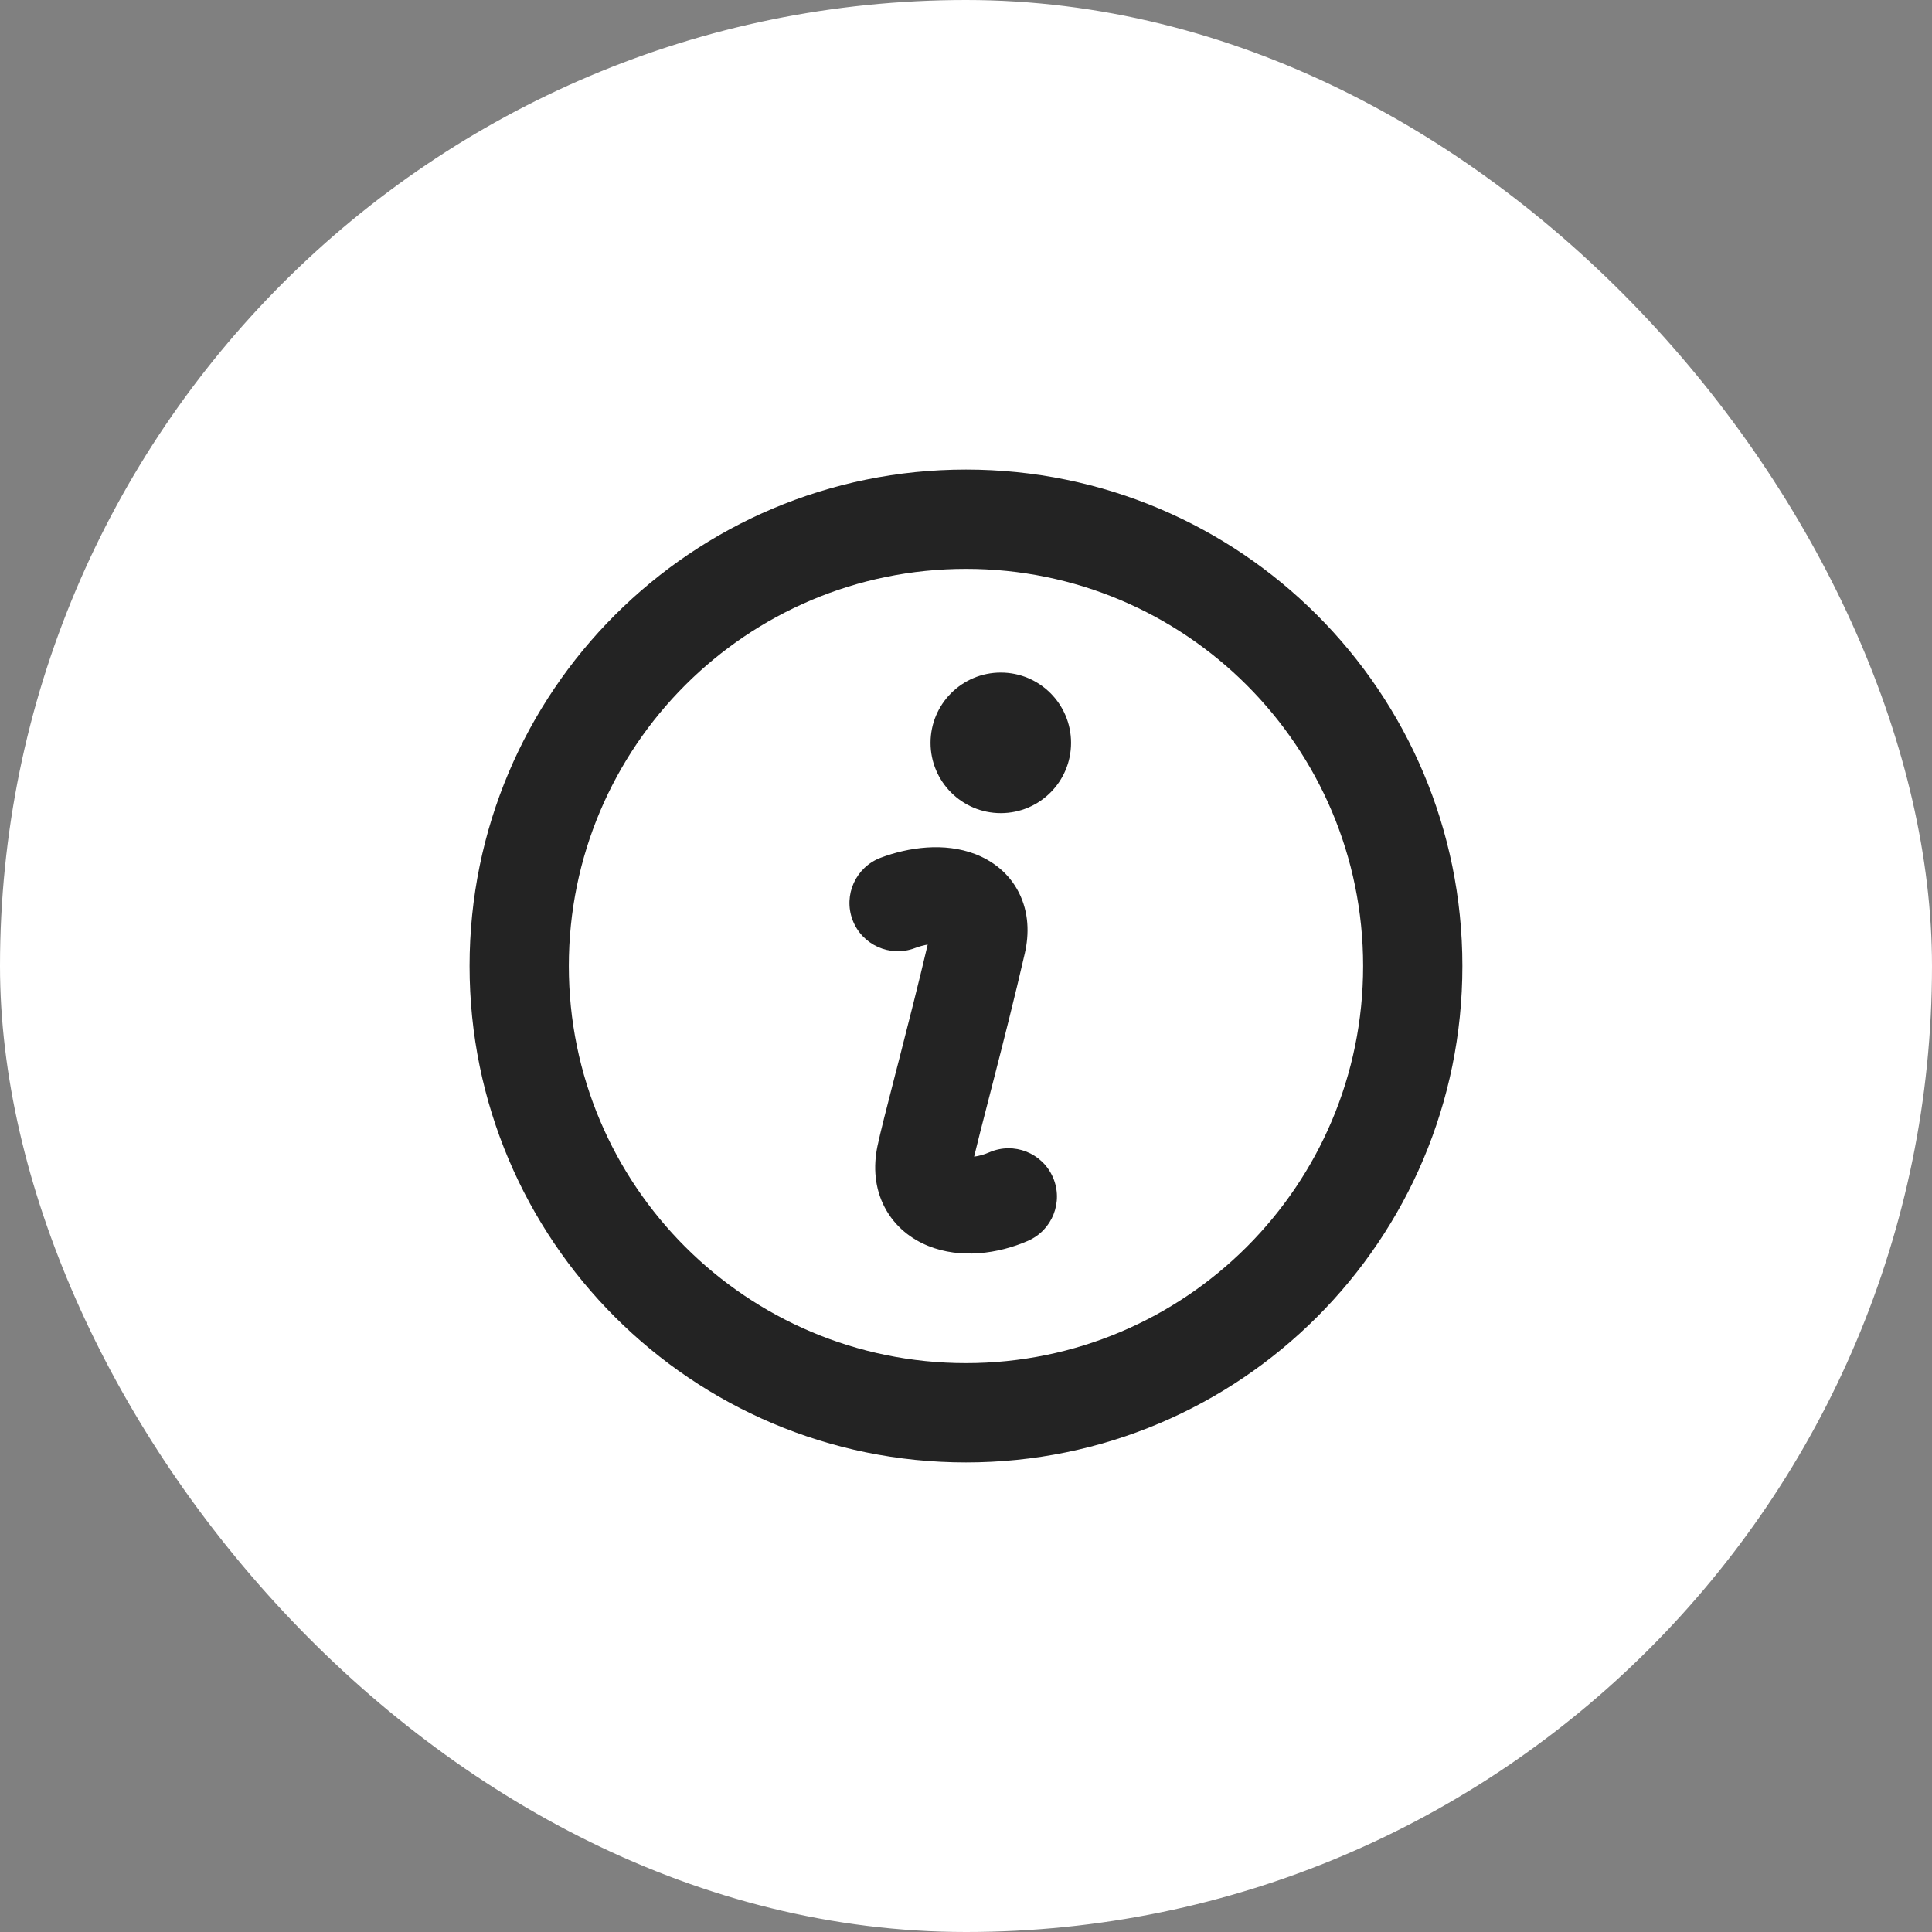 <svg width="40" height="40" viewBox="0 0 40 40" fill="none" xmlns="http://www.w3.org/2000/svg">
<rect x="0" y="0" width="40" height="40" fill="#808080" stroke="none"/>
<rect width="40" height="40" rx="20" fill="white"/>
<path d="M19.207 19.556C19.125 19.57 19.034 19.594 18.94 19.63C18.423 19.824 17.846 19.563 17.651 19.046C17.457 18.529 17.718 17.953 18.235 17.758C18.809 17.542 19.549 17.436 20.191 17.683C20.537 17.816 20.887 18.067 21.096 18.482C21.302 18.892 21.31 19.336 21.217 19.74C21.015 20.622 20.766 21.602 20.555 22.422L20.475 22.733C20.339 23.261 20.23 23.684 20.168 23.947C20.261 23.935 20.37 23.907 20.484 23.857C20.991 23.637 21.58 23.869 21.8 24.376C22.02 24.882 21.788 25.471 21.281 25.691C20.657 25.963 19.885 26.064 19.221 25.797C18.87 25.656 18.53 25.401 18.318 24.999C18.107 24.598 18.08 24.155 18.165 23.738C18.219 23.474 18.365 22.906 18.536 22.241L18.618 21.924C18.807 21.187 19.023 20.339 19.207 19.556Z" fill="black" fill-opacity="0.86"/>
<path d="M20.72 16.835C21.524 16.835 22.175 16.183 22.175 15.38C22.175 14.576 21.524 13.925 20.72 13.925C19.917 13.925 19.266 14.576 19.266 15.38C19.266 16.183 19.917 16.835 20.72 16.835Z" fill="black" fill-opacity="0.86"/>
<path fill-rule="evenodd" clip-rule="evenodd" d="M9.722 20C9.722 14.324 14.323 9.722 20 9.722C25.676 9.722 30.277 14.324 30.277 20C30.277 25.676 25.676 30.278 20 30.278C14.323 30.278 9.722 25.676 9.722 20ZM20 11.778C15.458 11.778 11.777 15.459 11.777 20C11.777 24.541 15.459 28.222 20 28.222C24.541 28.222 28.222 24.541 28.222 20C28.222 15.459 24.541 11.778 20 11.778Z" fill="black" fill-opacity="0.86"/>
</svg>
